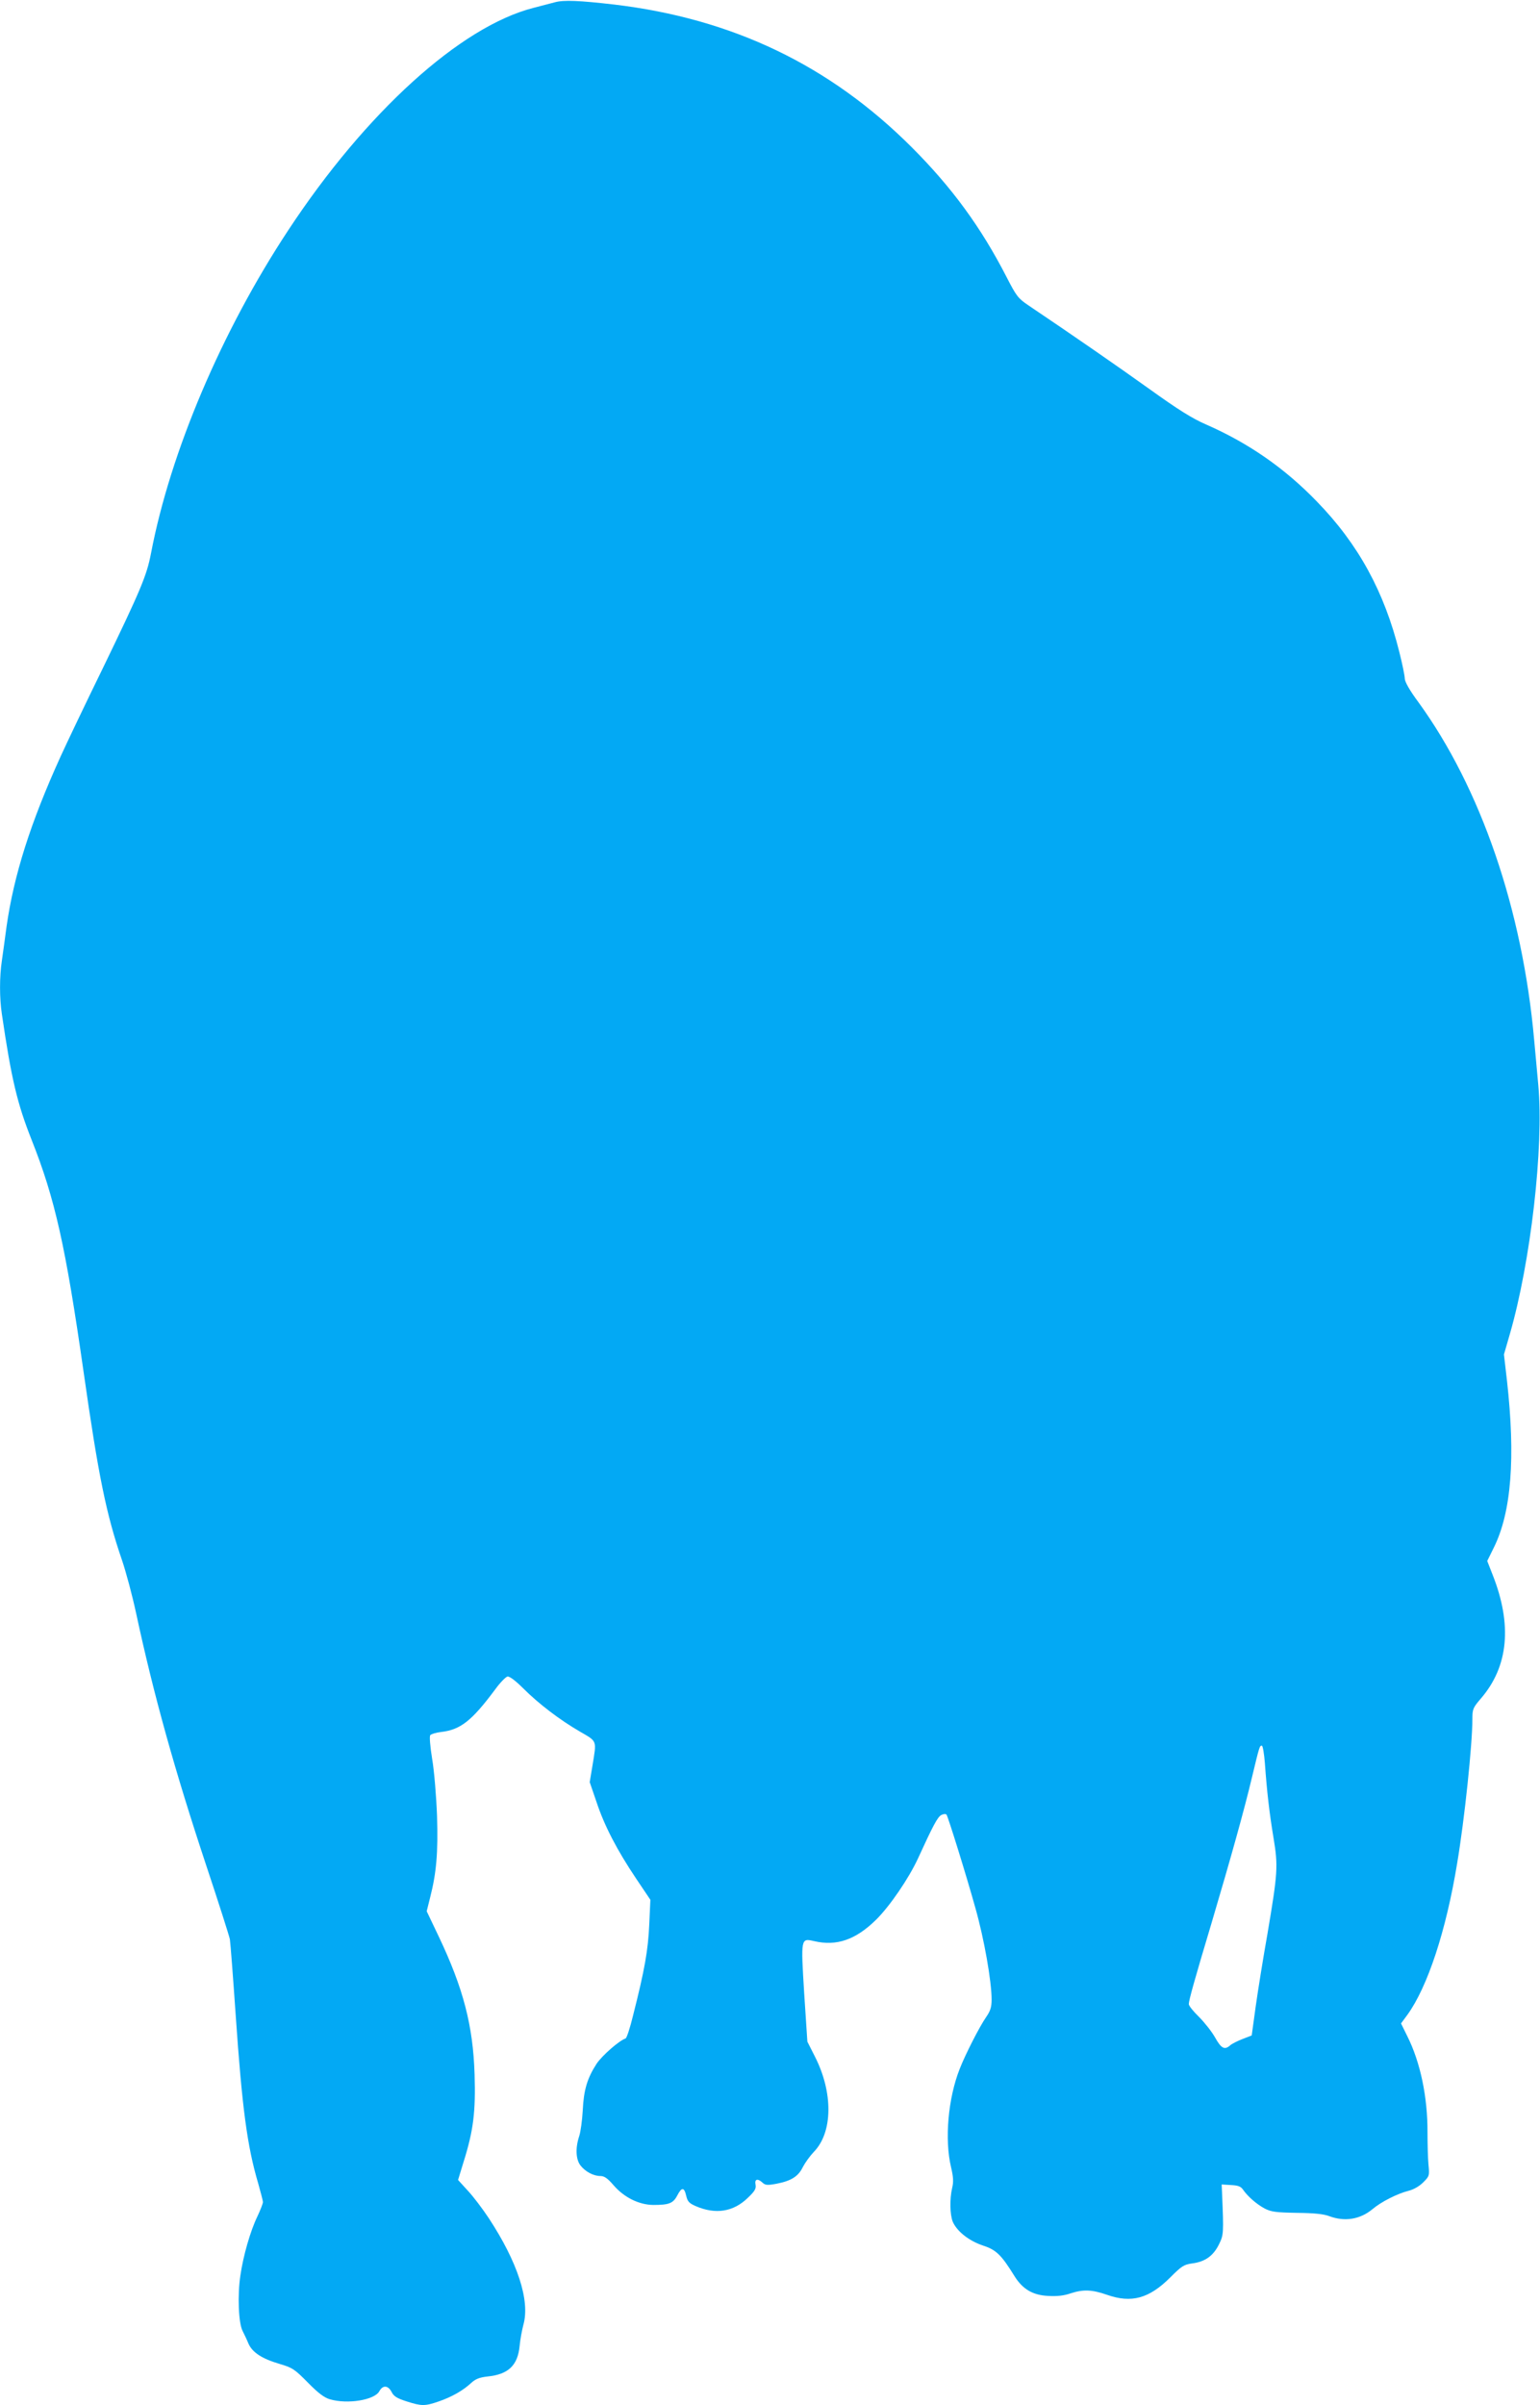 <?xml version="1.0" standalone="no"?>
<!DOCTYPE svg PUBLIC "-//W3C//DTD SVG 20010904//EN"
 "http://www.w3.org/TR/2001/REC-SVG-20010904/DTD/svg10.dtd">
<svg version="1.0" xmlns="http://www.w3.org/2000/svg"
 width="820pt" height="1280pt" viewBox="0 0 820 1280"
 preserveAspectRatio="xMidYMid meet">
<g transform="translate(0,1280) scale(0.1,-0.1)"
fill="#03a9f4" stroke="none">
<path d="M2955 12788 c-22 -6 -74 -19 -115 -30 -389 -100 -892 -556 -1305
-1183 -355 -538 -628 -1180 -731 -1720 -23 -119 -55 -195 -256 -610 -94 -192
-195 -404 -225 -470 -161 -354 -249 -632 -288 -905 -8 -63 -20 -145 -25 -182
-13 -86 -13 -200 0 -285 51 -347 82 -476 158 -668 125 -315 181 -565 277
-1235 79 -555 121 -759 204 -1001 22 -64 56 -192 76 -285 93 -433 206 -838
374 -1344 65 -195 121 -371 125 -390 3 -19 17 -201 31 -404 34 -493 61 -697
120 -896 13 -47 25 -91 25 -99 0 -7 -13 -41 -29 -75 -38 -78 -76 -211 -91
-315 -16 -104 -10 -256 12 -296 8 -16 23 -47 31 -67 21 -47 71 -80 166 -108
68 -20 80 -28 150 -99 55 -56 87 -80 117 -89 95 -28 239 -4 264 43 18 33 46
32 65 -4 11 -23 29 -34 79 -50 81 -26 98 -26 171 -1 70 24 130 58 173 98 24
22 44 30 87 35 112 11 162 59 172 164 3 32 12 82 20 112 36 128 -31 333 -184
566 -33 50 -83 116 -112 147 l-52 57 30 98 c52 166 64 265 58 463 -8 260 -60
460 -192 737 l-63 132 18 72 c34 133 43 238 37 436 -4 105 -15 239 -26 303
-11 68 -15 120 -10 126 5 6 31 14 58 17 103 12 163 59 288 227 26 36 56 66 65
68 11 2 43 -22 83 -62 83 -83 196 -169 303 -231 93 -54 89 -44 67 -179 l-15
-90 36 -105 c42 -127 109 -256 211 -408 l76 -113 -6 -132 c-6 -135 -24 -239
-86 -483 -16 -66 -34 -121 -40 -123 -34 -11 -124 -90 -154 -134 -50 -77 -69
-140 -74 -248 -3 -52 -11 -114 -19 -138 -21 -63 -18 -124 7 -156 26 -33 69
-56 106 -56 21 0 38 -12 70 -49 56 -65 135 -104 211 -105 83 0 106 8 128 50
24 46 37 46 48 -2 7 -30 16 -39 50 -54 106 -46 201 -31 278 44 37 35 45 49 41
70 -6 30 11 35 38 10 14 -13 26 -14 74 -5 78 15 116 39 140 89 12 23 38 59 58
80 102 104 104 316 6 508 l-40 79 -17 258 c-18 295 -18 293 53 277 120 -28
221 7 330 114 73 72 174 220 223 326 81 177 104 220 124 231 11 6 24 7 28 2 7
-8 104 -318 154 -498 46 -162 86 -389 86 -486 0 -39 -6 -60 -29 -93 -35 -50
-111 -199 -141 -276 -62 -157 -81 -376 -46 -523 12 -51 14 -78 6 -110 -14 -60
-12 -142 3 -180 22 -51 86 -102 161 -127 71 -23 98 -50 168 -163 43 -69 97
-101 178 -105 48 -3 85 1 122 14 65 21 112 20 192 -8 131 -46 225 -20 338 93
60 60 72 68 117 74 68 9 111 40 141 100 26 52 26 60 17 275 l-2 45 49 -3 c38
-2 53 -7 65 -25 25 -36 72 -77 115 -100 35 -18 60 -21 171 -23 92 -1 143 -6
174 -18 81 -30 162 -17 227 36 48 41 134 84 193 99 28 7 58 24 79 45 33 33 34
35 28 96 -3 35 -5 110 -5 168 1 190 -38 375 -107 513 l-34 69 34 46 c107 148
206 446 265 807 39 231 81 632 81 767 0 53 3 60 46 110 146 170 167 391 62
657 l-29 74 35 71 c94 189 116 480 70 890 l-16 138 31 107 c111 383 182 996
152 1326 -7 72 -16 180 -22 240 -62 694 -284 1341 -617 1799 -46 62 -72 108
-72 125 0 14 -13 78 -29 141 -80 321 -218 574 -439 801 -172 178 -364 311
-590 410 -72 31 -149 79 -302 189 -175 125 -393 276 -644 445 -55 37 -64 49
-116 150 -136 265 -291 477 -505 691 -437 437 -955 685 -1586 760 -183 21
-267 25 -314 12z m3780 -9370 c11 -153 24 -266 46 -398 25 -151 23 -185 -32
-510 -23 -129 -51 -304 -63 -389 l-21 -153 -49 -19 c-26 -10 -56 -25 -65 -33
-30 -27 -48 -18 -81 41 -18 32 -57 81 -86 110 -30 29 -54 59 -54 68 0 20 32
134 121 431 105 354 175 606 214 770 42 175 42 174 54 174 5 0 12 -42 16 -92z"/>
</g>
</svg>
